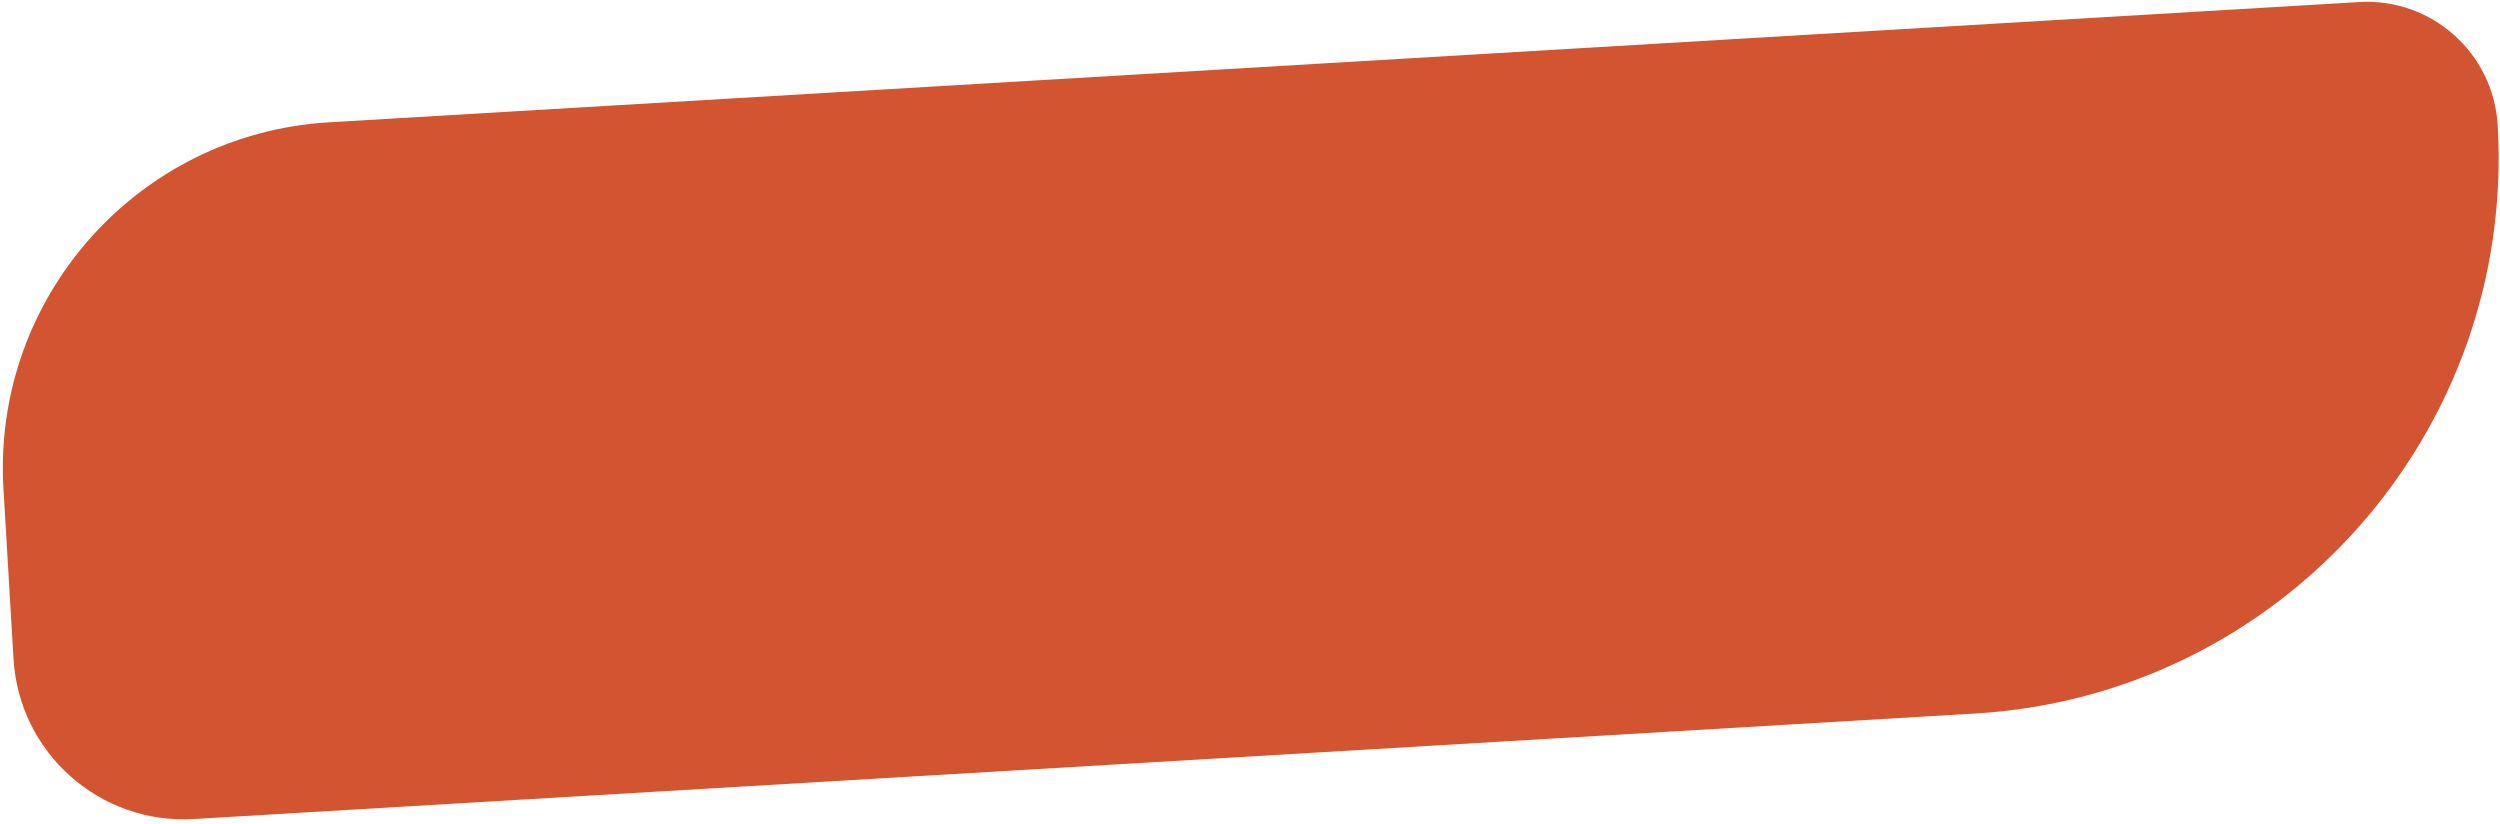<?xml version="1.0" encoding="UTF-8"?> <svg xmlns="http://www.w3.org/2000/svg" width="440" height="145" viewBox="0 0 440 145" fill="none"> <path d="M0.607 86.027C-1.385 52.397 24.263 23.519 57.893 21.527L415.219 0.363C427.926 -0.39 438.837 9.301 439.589 22.007C442.788 76.01 401.603 122.381 347.6 125.58L34.102 144.149C17.562 145.128 3.36 132.514 2.381 115.975L0.607 86.027Z" fill="#D35431"></path> </svg> 